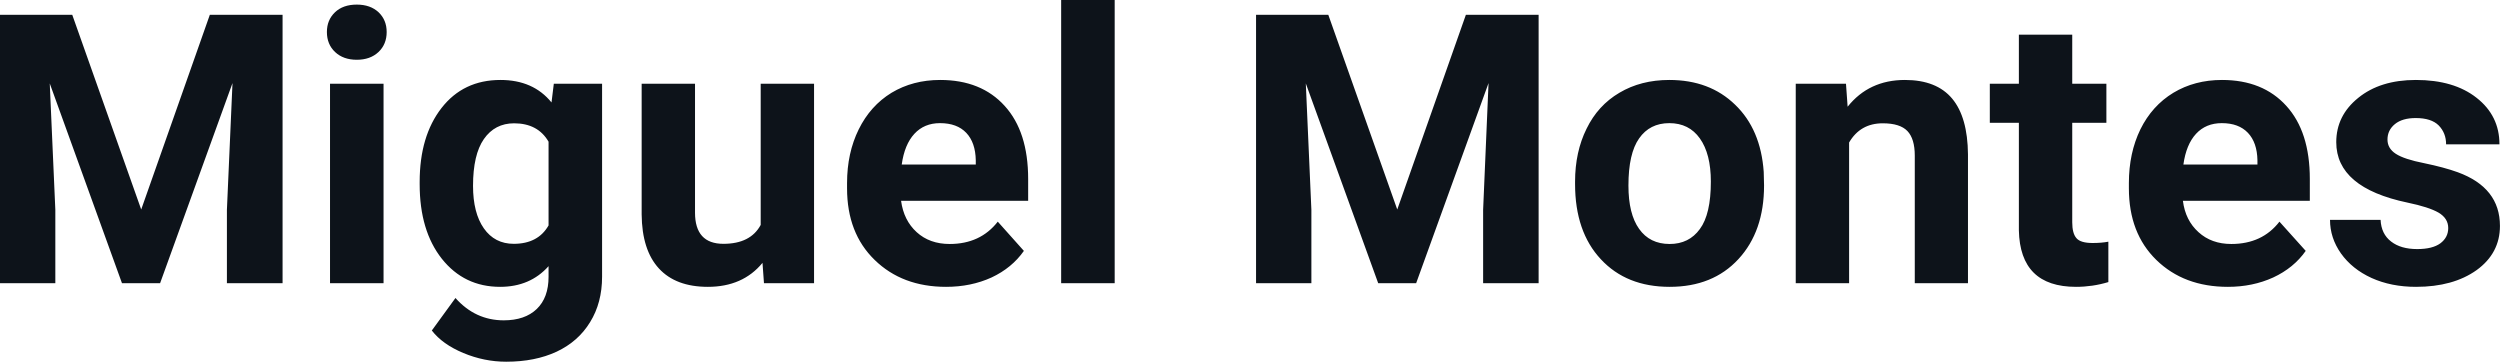 <svg fill="#0D131A" viewBox="0 0 152.263 22.034" height="100%" width="100%" xmlns="http://www.w3.org/2000/svg"><path preserveAspectRatio="none" d="M0 0.90L4.40 0.90L8.60 12.76L12.78 0.90L17.21 0.90L17.21 17.25L13.82 17.25L13.82 12.78L14.16 5.06L9.75 17.25L7.43 17.25L3.03 5.08L3.37 12.78L3.37 17.25L0 17.25L0 0.90ZM23.36 5.10L23.36 17.25L20.10 17.25L20.10 5.10L23.36 5.10ZM19.91 1.95L19.91 1.95Q19.91 1.22 20.40 0.75Q20.89 0.28 21.73 0.28L21.73 0.28Q22.56 0.28 23.06 0.75Q23.55 1.22 23.55 1.95L23.55 1.95Q23.55 2.70 23.05 3.17Q22.55 3.64 21.73 3.64Q20.91 3.64 20.41 3.17Q19.91 2.70 19.91 1.95ZM25.56 11.22L25.56 11.08Q25.56 8.29 26.89 6.58Q28.22 4.87 30.48 4.87L30.48 4.87Q32.48 4.87 33.59 6.24L33.59 6.24L33.73 5.10L36.67 5.10L36.67 16.85Q36.67 18.44 35.94 19.62Q35.22 20.80 33.90 21.42Q32.59 22.03 30.83 22.03L30.83 22.03Q29.49 22.03 28.22 21.50Q26.95 20.97 26.30 20.13L26.30 20.13L27.74 18.15Q28.95 19.51 30.68 19.51L30.68 19.51Q31.97 19.51 32.69 18.82Q33.41 18.13 33.41 16.86L33.41 16.86L33.41 16.21Q32.29 17.47 30.46 17.47L30.46 17.47Q28.27 17.47 26.91 15.76Q25.56 14.05 25.56 11.22L25.56 11.22ZM28.81 11.32L28.81 11.32Q28.81 12.97 29.47 13.91Q30.13 14.85 31.29 14.85L31.29 14.85Q32.77 14.85 33.41 13.73L33.41 13.73L33.41 8.63Q32.76 7.51 31.31 7.51L31.31 7.51Q30.14 7.51 29.47 8.47Q28.81 9.42 28.81 11.32ZM46.53 17.25L46.44 16.01Q45.24 17.47 43.11 17.47L43.11 17.47Q41.16 17.47 40.13 16.35Q39.10 15.23 39.08 13.06L39.08 13.06L39.08 5.10L42.33 5.10L42.33 12.95Q42.33 14.85 44.06 14.85L44.06 14.85Q45.71 14.85 46.33 13.70L46.33 13.70L46.33 5.10L49.58 5.10L49.58 17.25L46.53 17.25ZM57.62 17.47L57.62 17.47Q54.95 17.47 53.27 15.83Q51.59 14.20 51.59 11.47L51.59 11.47L51.59 11.15Q51.59 9.32 52.30 7.88Q53.01 6.44 54.30 5.65Q55.60 4.87 57.26 4.87L57.26 4.87Q59.76 4.87 61.19 6.45Q62.62 8.02 62.62 10.90L62.62 10.90L62.62 12.23L54.88 12.23Q55.04 13.42 55.83 14.14Q56.62 14.86 57.84 14.86L57.84 14.86Q59.71 14.86 60.77 13.50L60.77 13.50L62.36 15.28Q61.63 16.32 60.39 16.90Q59.14 17.47 57.62 17.47ZM57.25 7.50L57.25 7.50Q56.29 7.50 55.69 8.15Q55.09 8.80 54.92 10.02L54.92 10.02L59.43 10.02L59.43 9.76Q59.41 8.68 58.85 8.09Q58.29 7.50 57.25 7.50ZM67.89 0L67.89 17.25L64.63 17.25L64.63 0L67.89 0ZM76.50 0.90L80.90 0.90L85.10 12.76L89.28 0.90L93.71 0.90L93.71 17.25L90.33 17.25L90.33 12.78L90.66 5.06L86.25 17.25L83.94 17.25L79.53 5.08L79.87 12.78L79.87 17.25L76.50 17.25L76.50 0.90ZM95.93 11.21L95.93 11.06Q95.93 9.25 96.63 7.84Q97.32 6.42 98.63 5.65Q99.94 4.87 101.67 4.87L101.67 4.87Q104.13 4.87 105.68 6.38Q107.24 7.88 107.42 10.47L107.42 10.47L107.44 11.30Q107.44 14.09 105.88 15.78Q104.32 17.47 101.69 17.47Q99.06 17.47 97.50 15.79Q95.93 14.11 95.93 11.21L95.93 11.21ZM99.18 11.30L99.18 11.30Q99.18 13.03 99.83 13.94Q100.48 14.86 101.69 14.86L101.69 14.86Q102.87 14.86 103.53 13.95Q104.20 13.05 104.20 11.06L104.20 11.06Q104.20 9.37 103.53 8.43Q102.87 7.50 101.67 7.50L101.67 7.50Q100.48 7.50 99.83 8.43Q99.18 9.35 99.18 11.30ZM109.37 5.10L112.43 5.10L112.53 6.50Q113.83 4.87 116.02 4.87L116.02 4.87Q117.95 4.87 118.90 6.01Q119.84 7.14 119.86 9.40L119.86 9.40L119.86 17.25L116.62 17.25L116.62 9.48Q116.62 8.45 116.17 7.98Q115.72 7.51 114.67 7.51L114.67 7.51Q113.30 7.51 112.62 8.68L112.62 8.68L112.62 17.25L109.37 17.25L109.37 5.10ZM122.96 2.11L126.21 2.11L126.21 5.10L128.29 5.10L128.29 7.48L126.21 7.48L126.21 13.54Q126.21 14.22 126.47 14.51Q126.72 14.80 127.45 14.80L127.45 14.80Q127.99 14.80 128.41 14.72L128.41 14.72L128.41 17.18Q127.45 17.47 126.44 17.47L126.44 17.47Q123.03 17.47 122.96 14.03L122.96 14.03L122.96 7.48L121.19 7.48L121.19 5.10L122.96 5.10L122.96 2.11ZM135.69 17.47L135.69 17.47Q133.01 17.47 131.33 15.83Q129.66 14.20 129.66 11.47L129.66 11.47L129.66 11.15Q129.66 9.32 130.36 7.88Q131.07 6.44 132.37 5.65Q133.67 4.87 135.33 4.87L135.33 4.87Q137.82 4.87 139.25 6.45Q140.68 8.02 140.68 10.90L140.68 10.90L140.68 12.23L132.95 12.23Q133.10 13.42 133.90 14.14Q134.69 14.86 135.90 14.86L135.90 14.86Q137.78 14.86 138.83 13.50L138.83 13.50L140.43 15.28Q139.70 16.32 138.45 16.90Q137.20 17.47 135.69 17.47ZM135.32 7.50L135.32 7.50Q134.35 7.50 133.75 8.15Q133.15 8.80 132.98 10.02L132.98 10.02L137.49 10.02L137.49 9.76Q137.47 8.68 136.91 8.09Q136.35 7.50 135.32 7.50ZM149.11 13.89L149.11 13.89Q149.11 13.30 148.52 12.95Q147.93 12.61 146.63 12.34L146.63 12.34Q142.29 11.43 142.29 8.66L142.29 8.66Q142.29 7.04 143.63 5.96Q144.97 4.87 147.14 4.87L147.14 4.87Q149.46 4.87 150.84 5.96Q152.23 7.05 152.23 8.79L152.23 8.79L148.98 8.79Q148.98 8.10 148.53 7.64Q148.08 7.19 147.13 7.19L147.13 7.19Q146.31 7.19 145.86 7.56Q145.41 7.93 145.41 8.50L145.41 8.50Q145.41 9.04 145.92 9.37Q146.43 9.70 147.65 9.94Q148.86 10.19 149.69 10.49L149.69 10.49Q152.26 11.43 152.26 13.76L152.26 13.76Q152.26 15.42 150.84 16.45Q149.41 17.47 147.15 17.47L147.15 17.47Q145.63 17.47 144.44 16.93Q143.26 16.39 142.58 15.44Q141.91 14.49 141.91 13.39L141.91 13.39L144.99 13.39Q145.03 14.25 145.63 14.71Q146.22 15.17 147.22 15.17L147.22 15.17Q148.15 15.17 148.63 14.82Q149.11 14.46 149.11 13.89Z"></path></svg>